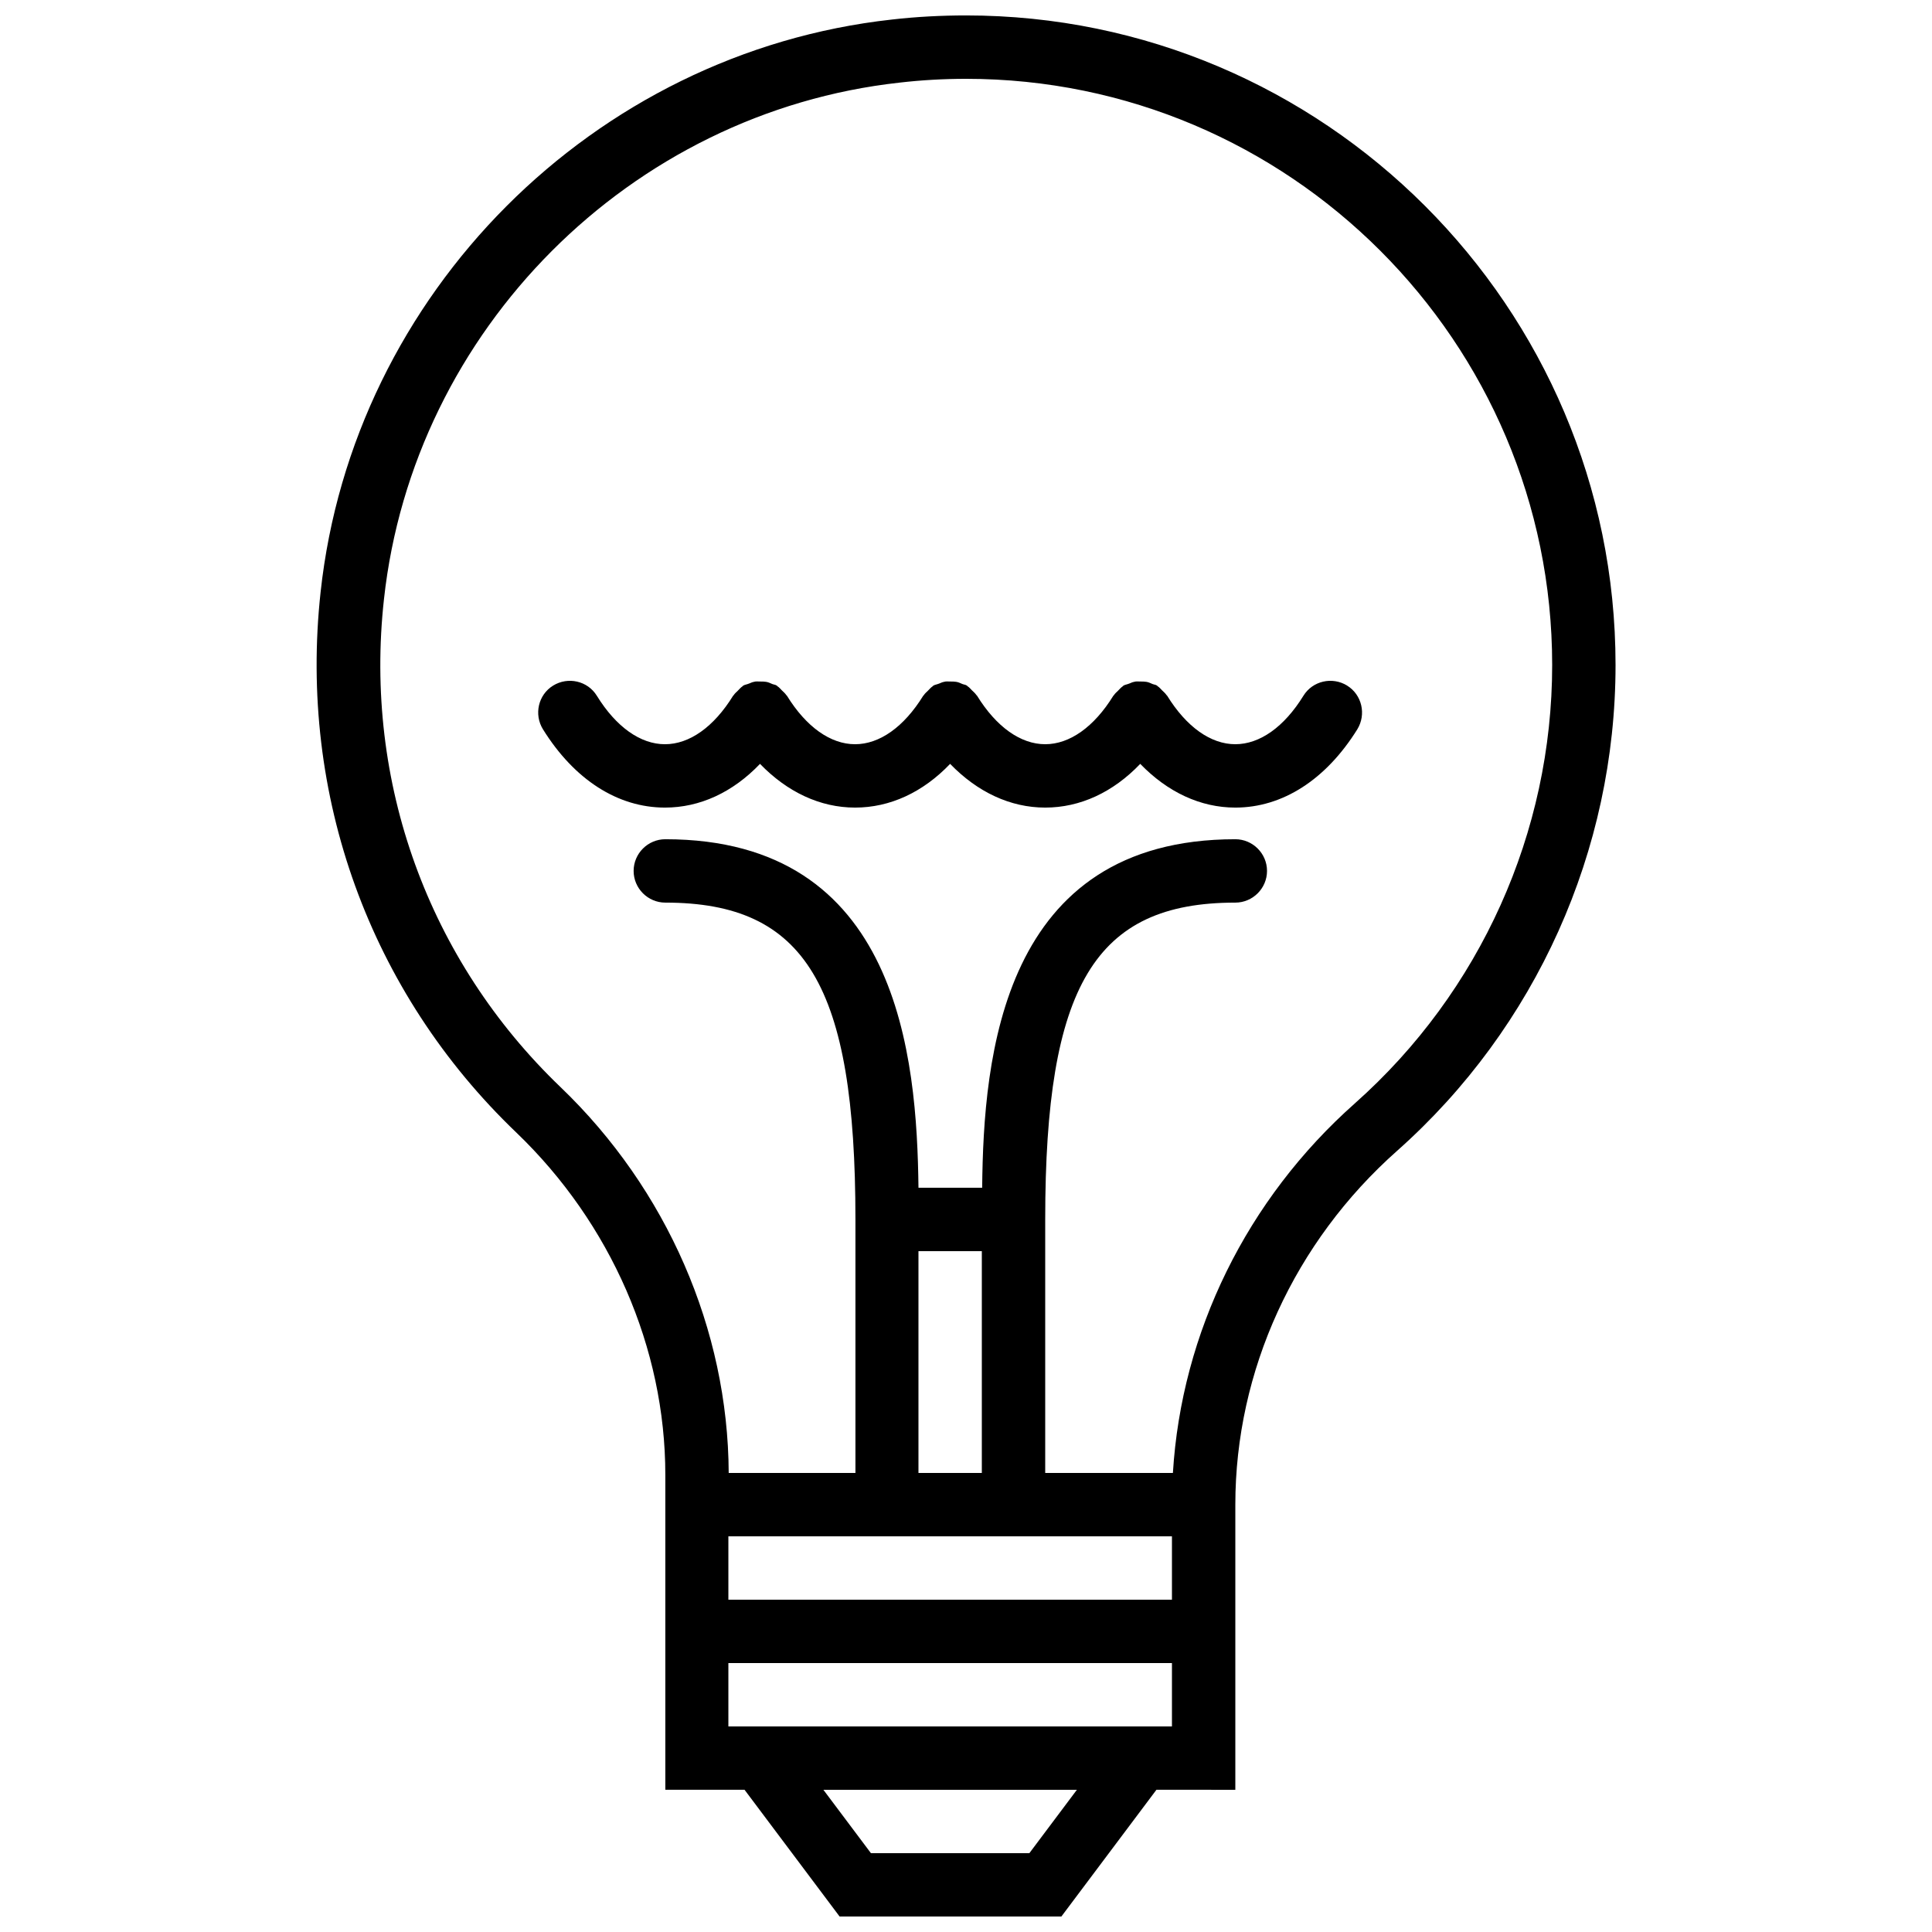 <?xml version="1.0" encoding="UTF-8"?>
<!-- Uploaded to: ICON Repo, www.svgrepo.com, Generator: ICON Repo Mixer Tools -->
<svg width="800px" height="800px" version="1.1" viewBox="144 144 512 512" xmlns="http://www.w3.org/2000/svg">
 <defs>
  <clipPath id="a">
   <path d="m227 148.09h346v503.81h-346z"/>
  </clipPath>
 </defs>
 <g clip-path="url(#a)">
  <path d="m400 148.09c-6.465 0-13.098 0.336-19.648 1.09-79.102 8.734-142.83 72.633-151.39 151.73-5.879 53.824 13.016 106.05 51.891 143.25 25.023 24.016 39.465 57.098 39.465 90.688v83.461h20.992l25.191 33.586h58.777l25.191-33.586 20.906 0.004v-75.57c0-35.434 15.617-69.609 42.906-93.793 36.781-32.664 57.855-79.602 57.855-128.72 0-94.887-77.25-172.14-172.13-172.14zm16.793 487.02h-41.984l-12.598-16.793h67.176zm37.785-33.586h-117.55v-16.793h117.55zm0-33.59h-117.55v-16.793h117.55zm-67.176-92.363h16.793v58.777h-16.793zm115.71-39.215c-28.719 25.441-46.016 60.793-48.281 97.992h-33.84v-67.176c0-61.969 13.184-83.969 50.383-83.969 4.617 0 8.398-3.777 8.398-8.398 0-4.617-3.777-8.398-8.398-8.398-61.883 0-66.754 57.688-67.09 92.363h-16.879c-0.418-34.68-5.207-92.363-67.09-92.363-4.617 0-8.398 3.777-8.398 8.398 0 4.617 3.777 8.398 8.398 8.398 37.199 0 50.383 22 50.383 83.969v67.176h-33.586c-0.168-37.953-16.375-75.234-44.586-102.27-35.016-33.586-52.145-80.777-46.77-129.31 7.809-71.371 65.242-128.98 136.62-136.87 5.785-0.672 11.746-1.008 17.625-1.008 85.645 0 155.34 69.695 155.34 155.34 0 44.332-19.062 86.652-52.227 116.12z"/>
 </g>
 <path d="m501.01 325.69c-3.945-2.434-9.152-1.258-11.586 2.688-5.125 8.312-11.59 12.848-18.055 12.848s-12.93-4.535-18.055-12.848c-0.082-0.082-0.082-0.082-0.168-0.168-0.336-0.504-0.754-0.84-1.176-1.258-0.418-0.418-0.754-0.84-1.176-1.09l-0.168-0.168c-0.336-0.25-0.754-0.25-1.176-0.418-0.586-0.25-1.09-0.504-1.68-0.586-0.504-0.082-1.008-0.082-1.594-0.082-0.586 0-1.09-0.082-1.594 0.082-0.586 0.082-1.09 0.418-1.68 0.586-0.418 0.168-0.754 0.168-1.176 0.418-0.082 0.082-0.082 0.082-0.168 0.168-0.504 0.336-0.84 0.754-1.258 1.176-0.418 0.418-0.84 0.754-1.09 1.176-0.082 0.082-0.082 0.082-0.168 0.168-5.125 8.309-11.59 12.844-18.055 12.844-6.465 0-12.93-4.535-18.055-12.848l-0.168-0.168c-0.336-0.504-0.754-0.84-1.176-1.258-0.418-0.418-0.754-0.84-1.176-1.09l-0.168-0.168c-0.336-0.25-0.754-0.25-1.176-0.418-0.586-0.25-1.09-0.504-1.68-0.586-0.504-0.082-1.008-0.082-1.594-0.082-0.586 0-1.09-0.082-1.594 0.082-0.586 0.082-1.09 0.418-1.68 0.586-0.418 0.168-0.754 0.168-1.176 0.418-0.082 0.082-0.082 0.082-0.168 0.168-0.504 0.336-0.84 0.754-1.258 1.176-0.418 0.418-0.84 0.754-1.09 1.176-0.082 0.082-0.082 0.082-0.168 0.168-5.129 8.309-11.594 12.844-18.059 12.844s-12.93-4.535-18.055-12.848c-0.082-0.082-0.082-0.082-0.168-0.168-0.336-0.504-0.754-0.84-1.176-1.258-0.418-0.418-0.754-0.84-1.176-1.09-0.082-0.082-0.082-0.082-0.168-0.168-0.336-0.25-0.754-0.25-1.176-0.418-0.586-0.25-1.09-0.504-1.68-0.586-0.504-0.082-1.008-0.082-1.594-0.082-0.586 0-1.09-0.082-1.594 0.082-0.586 0.082-1.09 0.418-1.68 0.586-0.418 0.168-0.754 0.168-1.176 0.418-0.082 0.082-0.082 0.082-0.168 0.168-0.504 0.336-0.84 0.754-1.258 1.176-0.418 0.418-0.84 0.754-1.09 1.176-0.082 0.082-0.082 0.082-0.168 0.168-5.125 8.309-11.59 12.844-18.055 12.844-6.465 0-12.93-4.535-18.055-12.848-2.434-3.949-7.641-5.125-11.59-2.688-3.945 2.434-5.121 7.641-2.684 11.586 8.312 13.352 19.816 20.742 32.328 20.742 9.238 0 17.969-4.031 25.191-11.586 7.223 7.473 15.953 11.586 25.191 11.586s17.969-4.031 25.191-11.586c7.223 7.473 15.953 11.586 25.191 11.586 9.238 0 17.969-4.031 25.191-11.586 7.223 7.473 15.953 11.586 25.191 11.586 12.512 0 24.016-7.391 32.328-20.738 2.426-3.949 1.25-9.156-2.695-11.59z"/>
</svg>